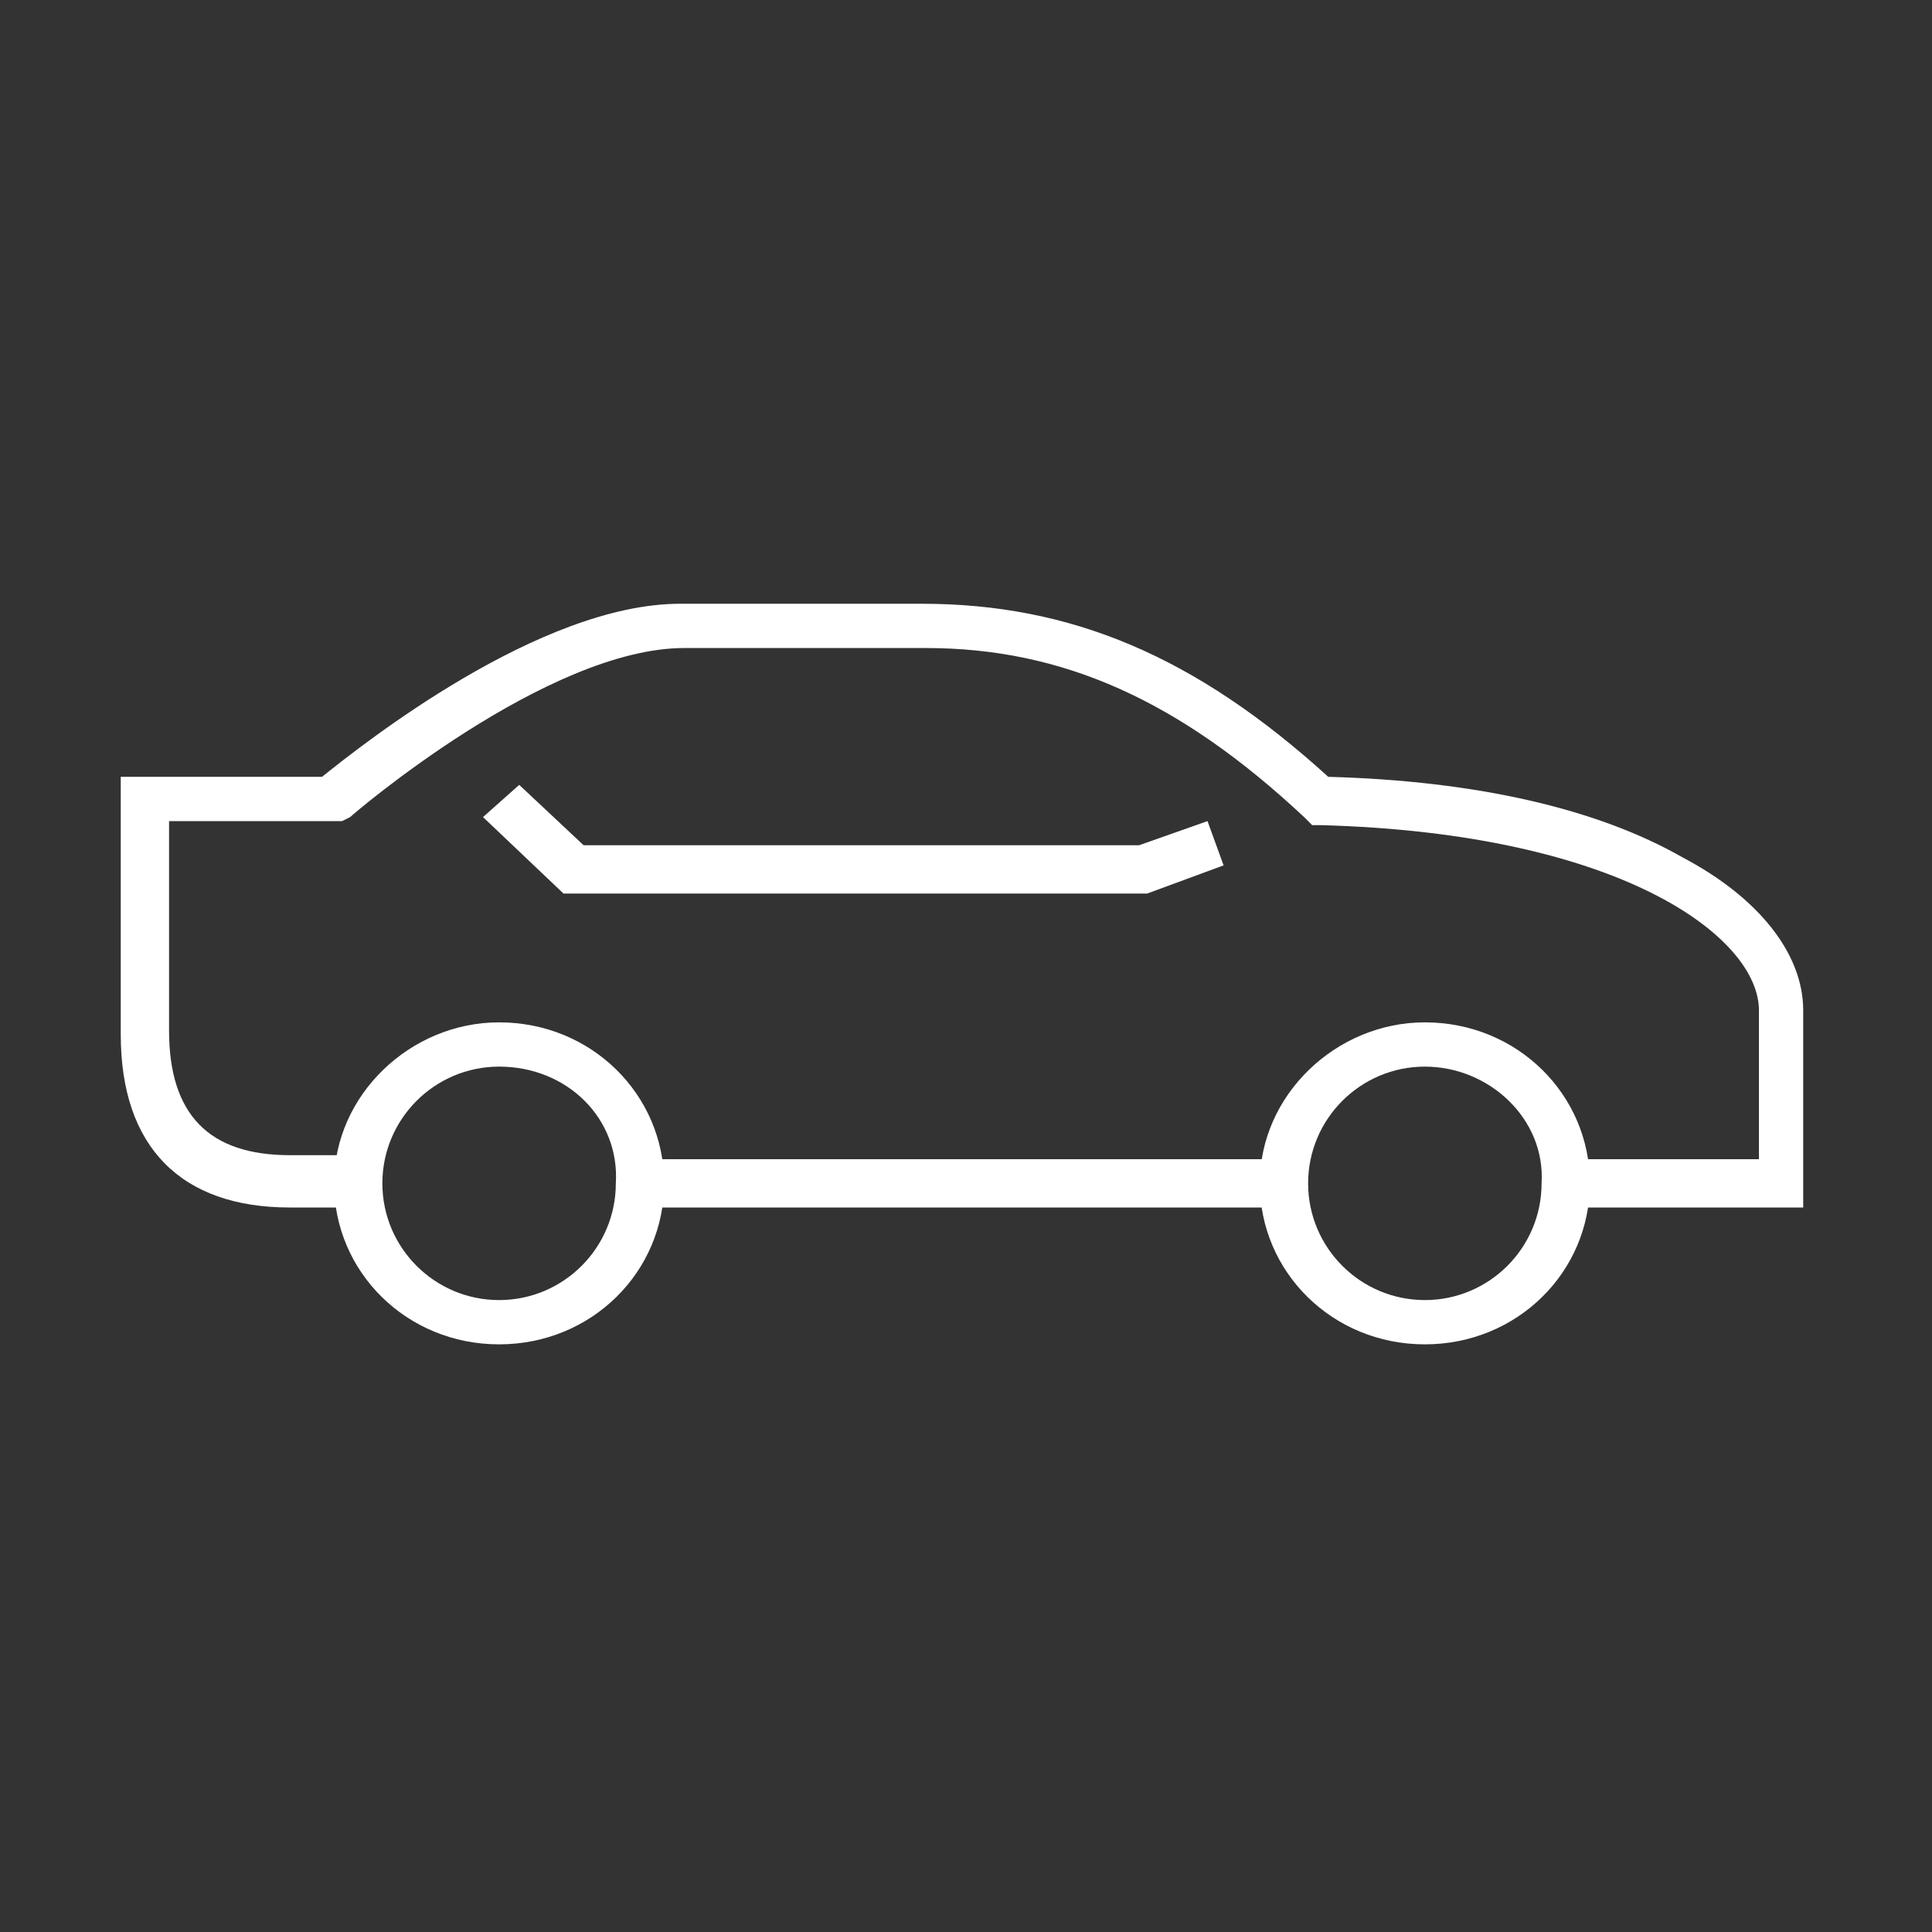 <?xml version="1.0" encoding="utf-8"?>
<!-- Generator: Adobe Illustrator 22.1.0, SVG Export Plug-In . SVG Version: 6.00 Build 0)  -->
<svg version="1.1" id="Capa_1" xmlns="http://www.w3.org/2000/svg" xmlns:xlink="http://www.w3.org/1999/xlink" x="0px" y="0px"
	 viewBox="0 0 48 48" style="enable-background:new 0 0 48 48;" xml:space="preserve">
<rect x="0" y="0" width="48" height="48" fill="#333333" stroke="none"/>
<style type="text/css">
	.st0{fill:none;}
	.st1{fill:#FFFFFF;}
</style>
<g id="_x2705_-HOME">
	<g id="Home---Autos" transform="translate(-170, -686)">
		<g id="Group-20" transform="translate(136, 664)">
			<g id="Atoms-_x2F_-Icons-_x2F_-CardProd-_x2F_-Car-_x2F_-White" transform="translate(31, 7)">
				<rect id="Rectangle" x="3" y="15" class="st0" width="48" height="48"/>
				<g id="Group" transform="translate(3, 15)">
					<path id="Fill-1" class="st1" d="M30.3,30c-1.9,0-4.2,0-6.3,0c-2.8,0-5.5,0-7.7,0l0-1.2c2.2,0,4.9,0,7.7,0c2.8,0,5.6,0,7.9,0
						l0,1.2C31.4,30,30.9,30,30.3,30"/>
					<path id="Fill-3" class="st1" d="M44.9,30H39v-1.2h4.7v-3.7c0-1.8-3.4-4.4-10.9-4.6l-0.2,0l-0.2-0.2c-3.1-2.9-6-4.2-9.4-4.2h-6
						c-3.4,0-8.2,4.1-8.3,4.2l-0.2,0.1H4.2v5.2c0,2.1,1,3.1,3,3.1h1.7V30H7.2C4.5,30,3,28.5,3,25.7v-6.4h5C9,18.5,13.4,15,16.9,15h6
						c3.7,0,6.8,1.3,10.1,4.3c3.7,0.1,6.7,0.8,8.8,2c1.9,1,3,2.4,3,3.8V30z"/>
					<polygon id="Fill-6" class="st1" points="28.5,22.2 14,22.2 12,20.3 12.9,19.5 14.5,21 28.3,21 30,20.4 30.4,21.5 					"/>
					<path id="Fill-8" class="st1" d="M12.4,26.5c-1.6,0-2.9,1.3-2.9,2.9c0,1.6,1.3,2.9,2.9,2.9c1.6,0,2.9-1.3,2.9-2.9
						C15.4,27.8,14.1,26.5,12.4,26.5 M12.4,33.4c-2.3,0-4.1-1.8-4.1-4s1.9-4,4.1-4c2.3,0,4.1,1.8,4.1,4S14.7,33.4,12.4,33.4"/>
					<path id="Fill-11" class="st1" d="M35.4,26.5c-1.6,0-2.9,1.3-2.9,2.9c0,1.6,1.3,2.9,2.9,2.9c1.6,0,2.9-1.3,2.9-2.9
						C38.4,27.8,37,26.5,35.4,26.5 M35.4,33.4c-2.3,0-4.1-1.8-4.1-4s1.9-4,4.1-4c2.3,0,4.1,1.8,4.1,4S37.7,33.4,35.4,33.4"/>
				</g>
			</g>
		</g>
	</g>
</g>
</svg>
